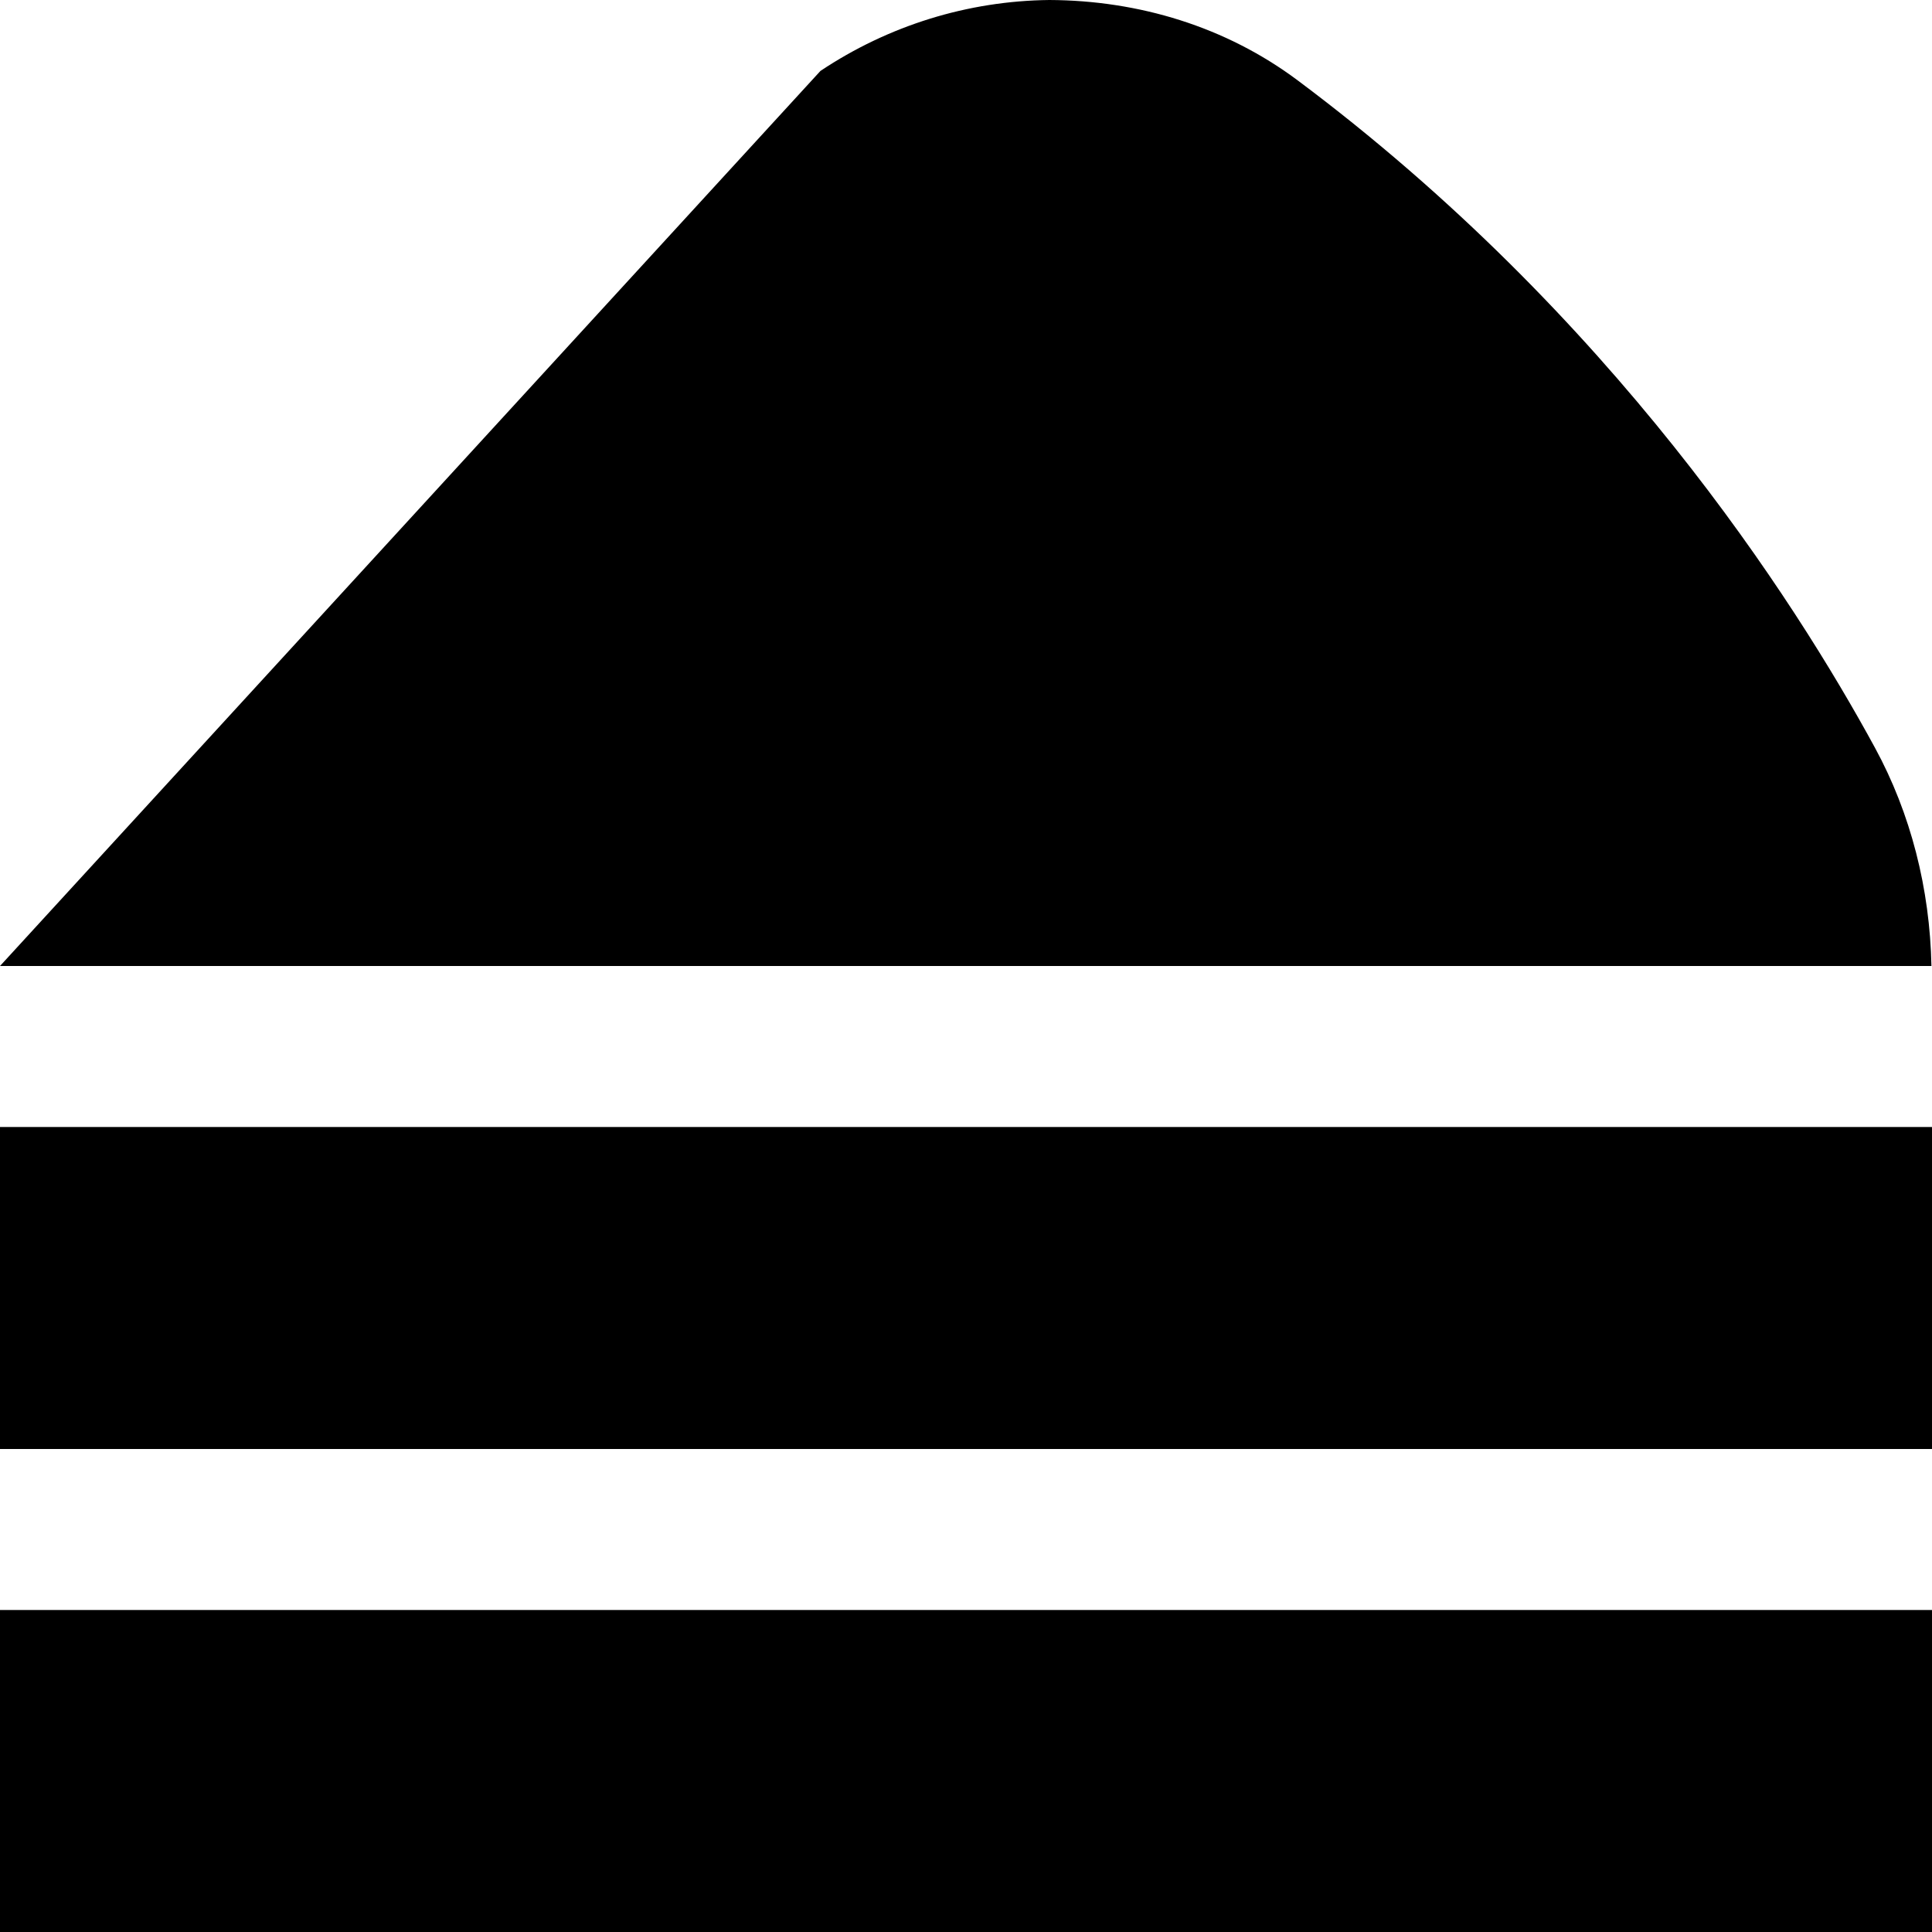 <?xml version="1.0" encoding="UTF-8"?>
<svg xmlns="http://www.w3.org/2000/svg" id="Layer_1" data-name="Layer 1" viewBox="0 0 24 24">
  <path d="m23.993,12H0L10.192.881c.847-.565,1.831-.87,2.844-.881,1.113.005,2.191.332,3.081.996,3.906,2.919,6.171,6.448,7.174,8.292.446.819.683,1.755.702,2.711ZM0,24h24v-4H0v4Zm0-10v4h24v-4H0Z"/>
</svg>

